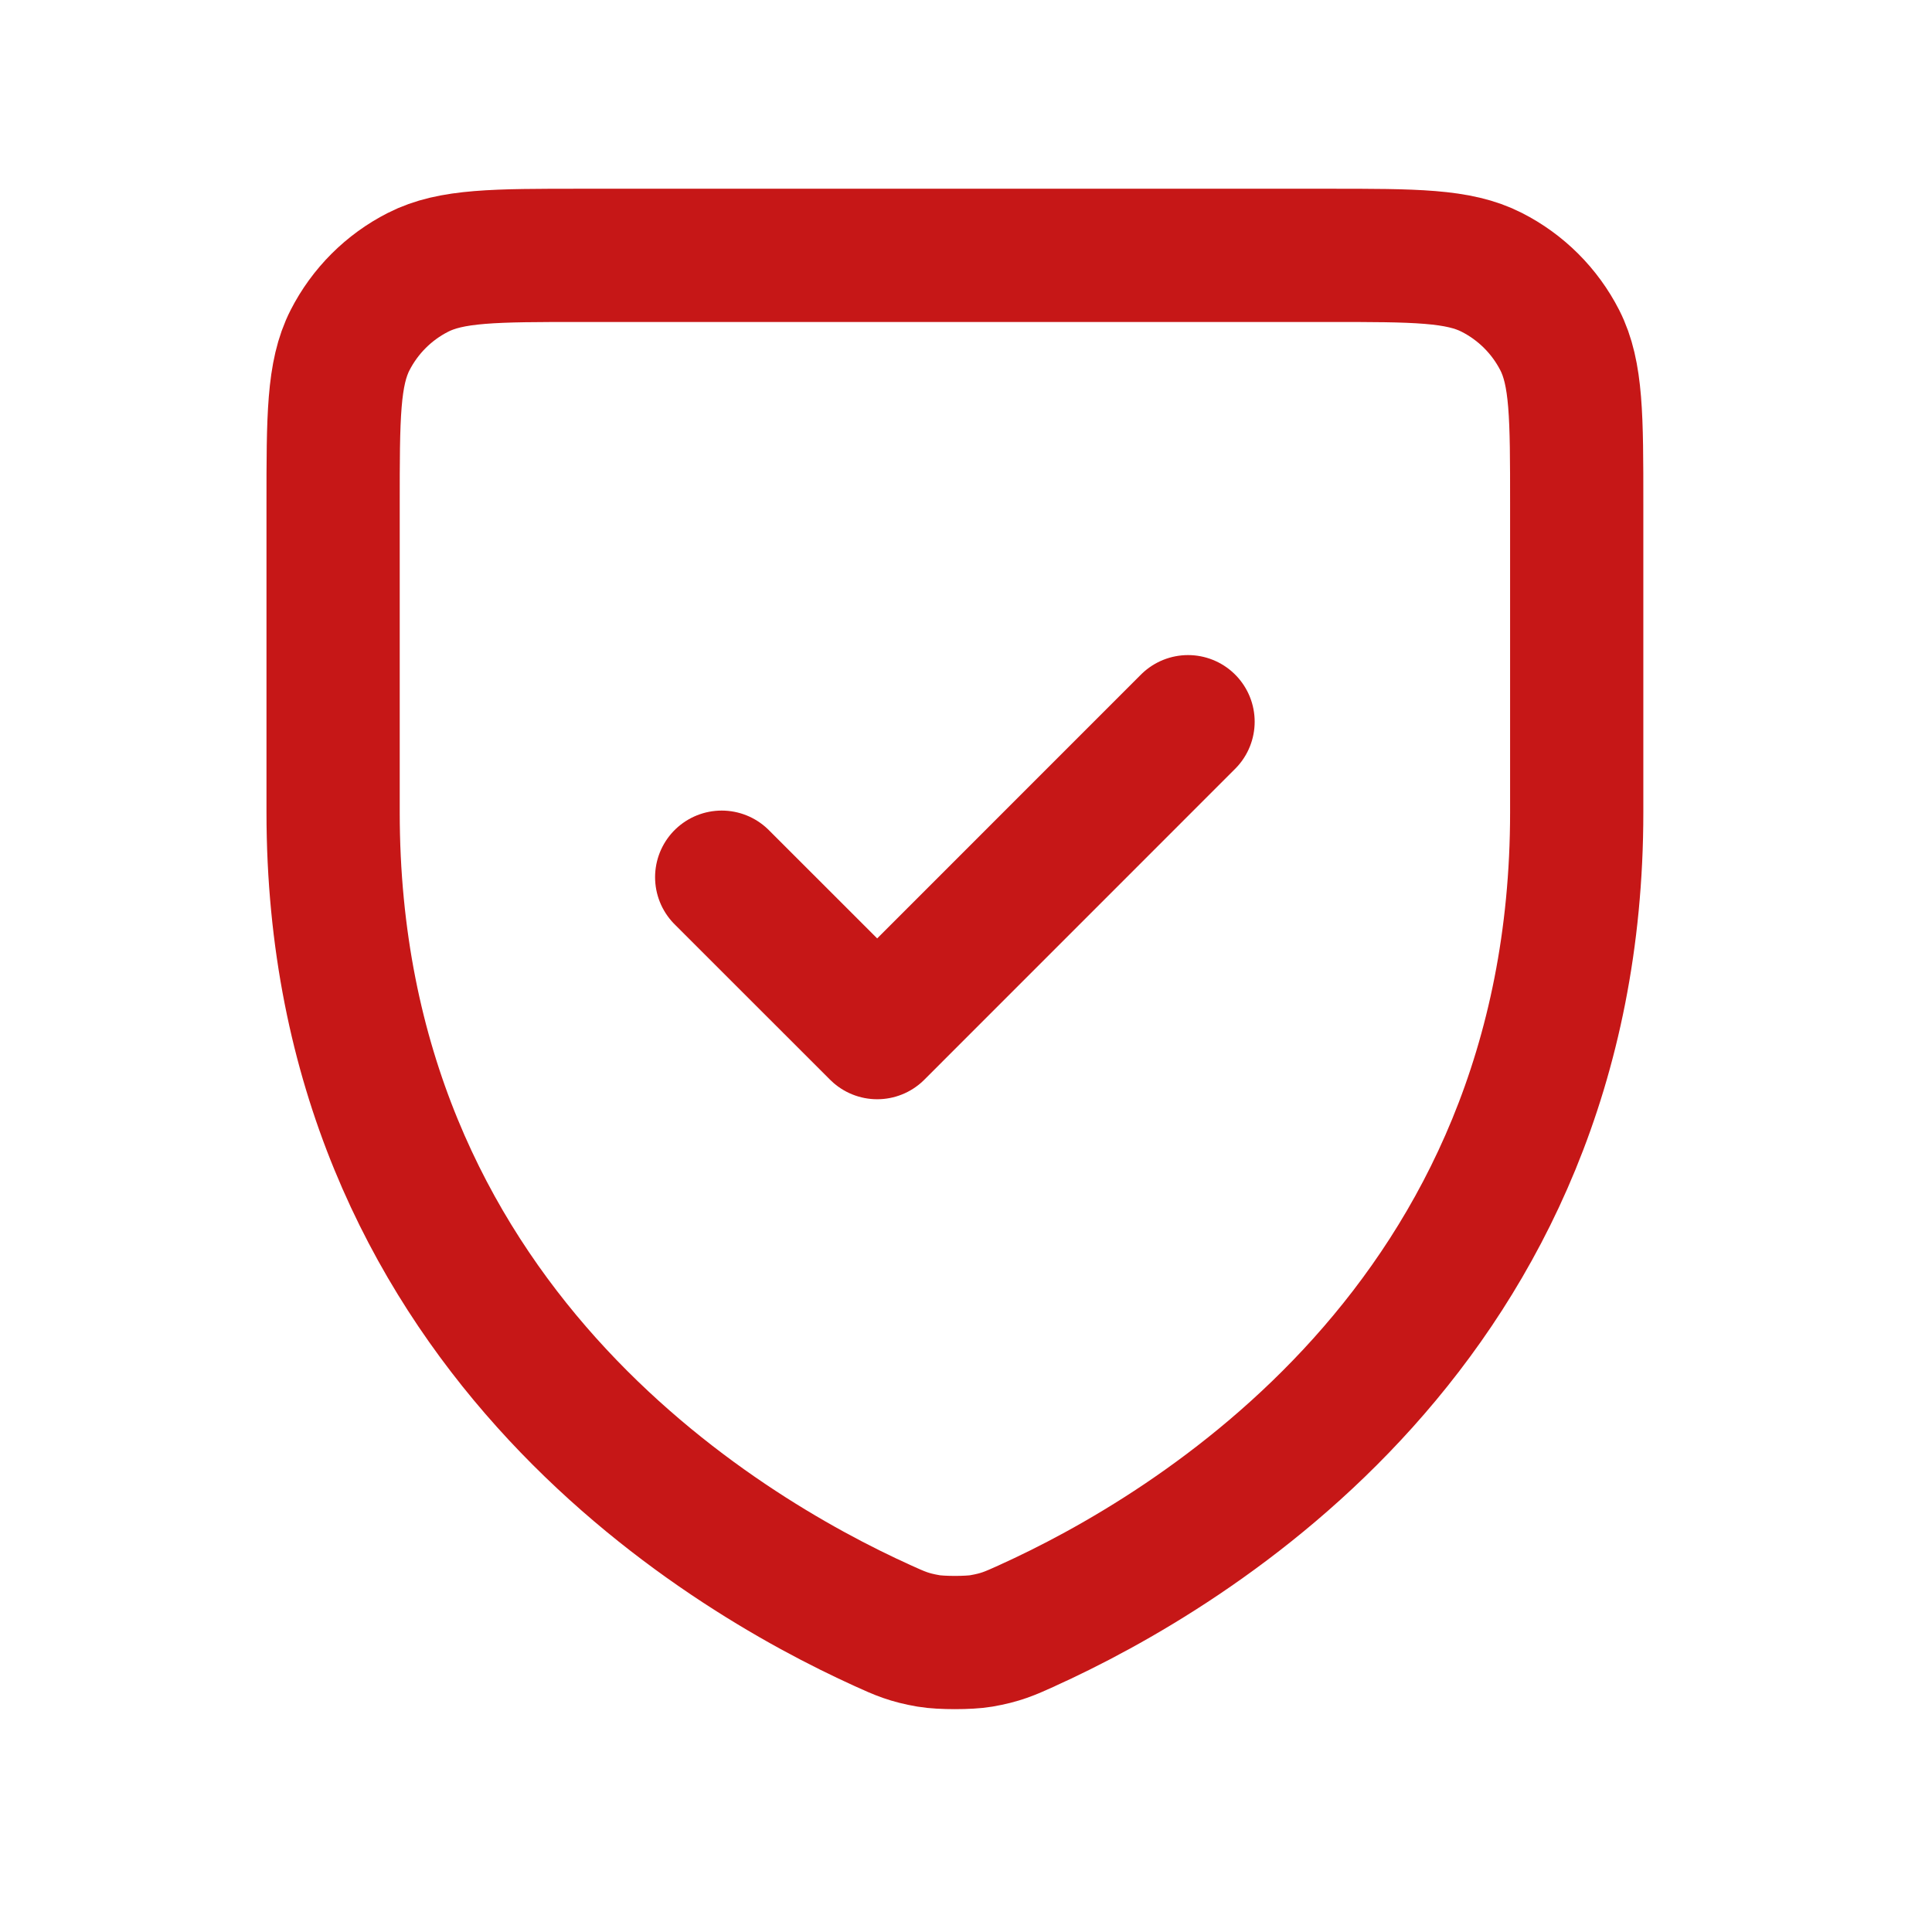 <svg width="29" height="29" viewBox="0 0 29 29" fill="none" xmlns="http://www.w3.org/2000/svg">
<path d="M17.833 10.833L13.167 15.5L10.833 13.167M23.667 12.193C23.667 19.855 17.871 23.291 15.413 24.403L15.41 24.405C15.152 24.521 15.022 24.58 14.729 24.631C14.543 24.663 14.125 24.663 13.939 24.631C13.644 24.58 13.513 24.521 13.253 24.403C10.796 23.291 5 19.855 5 12.193V7.567C5 6.26 5 5.606 5.254 5.107C5.478 4.668 5.835 4.311 6.274 4.088C6.773 3.833 7.427 3.833 8.734 3.833H19.934C21.24 3.833 21.893 3.833 22.392 4.088C22.831 4.311 23.189 4.668 23.413 5.107C23.667 5.606 23.667 6.259 23.667 7.563V12.193Z" stroke="#C61717" stroke-width="2" stroke-linecap="round" stroke-linejoin="round"/>
</svg>
